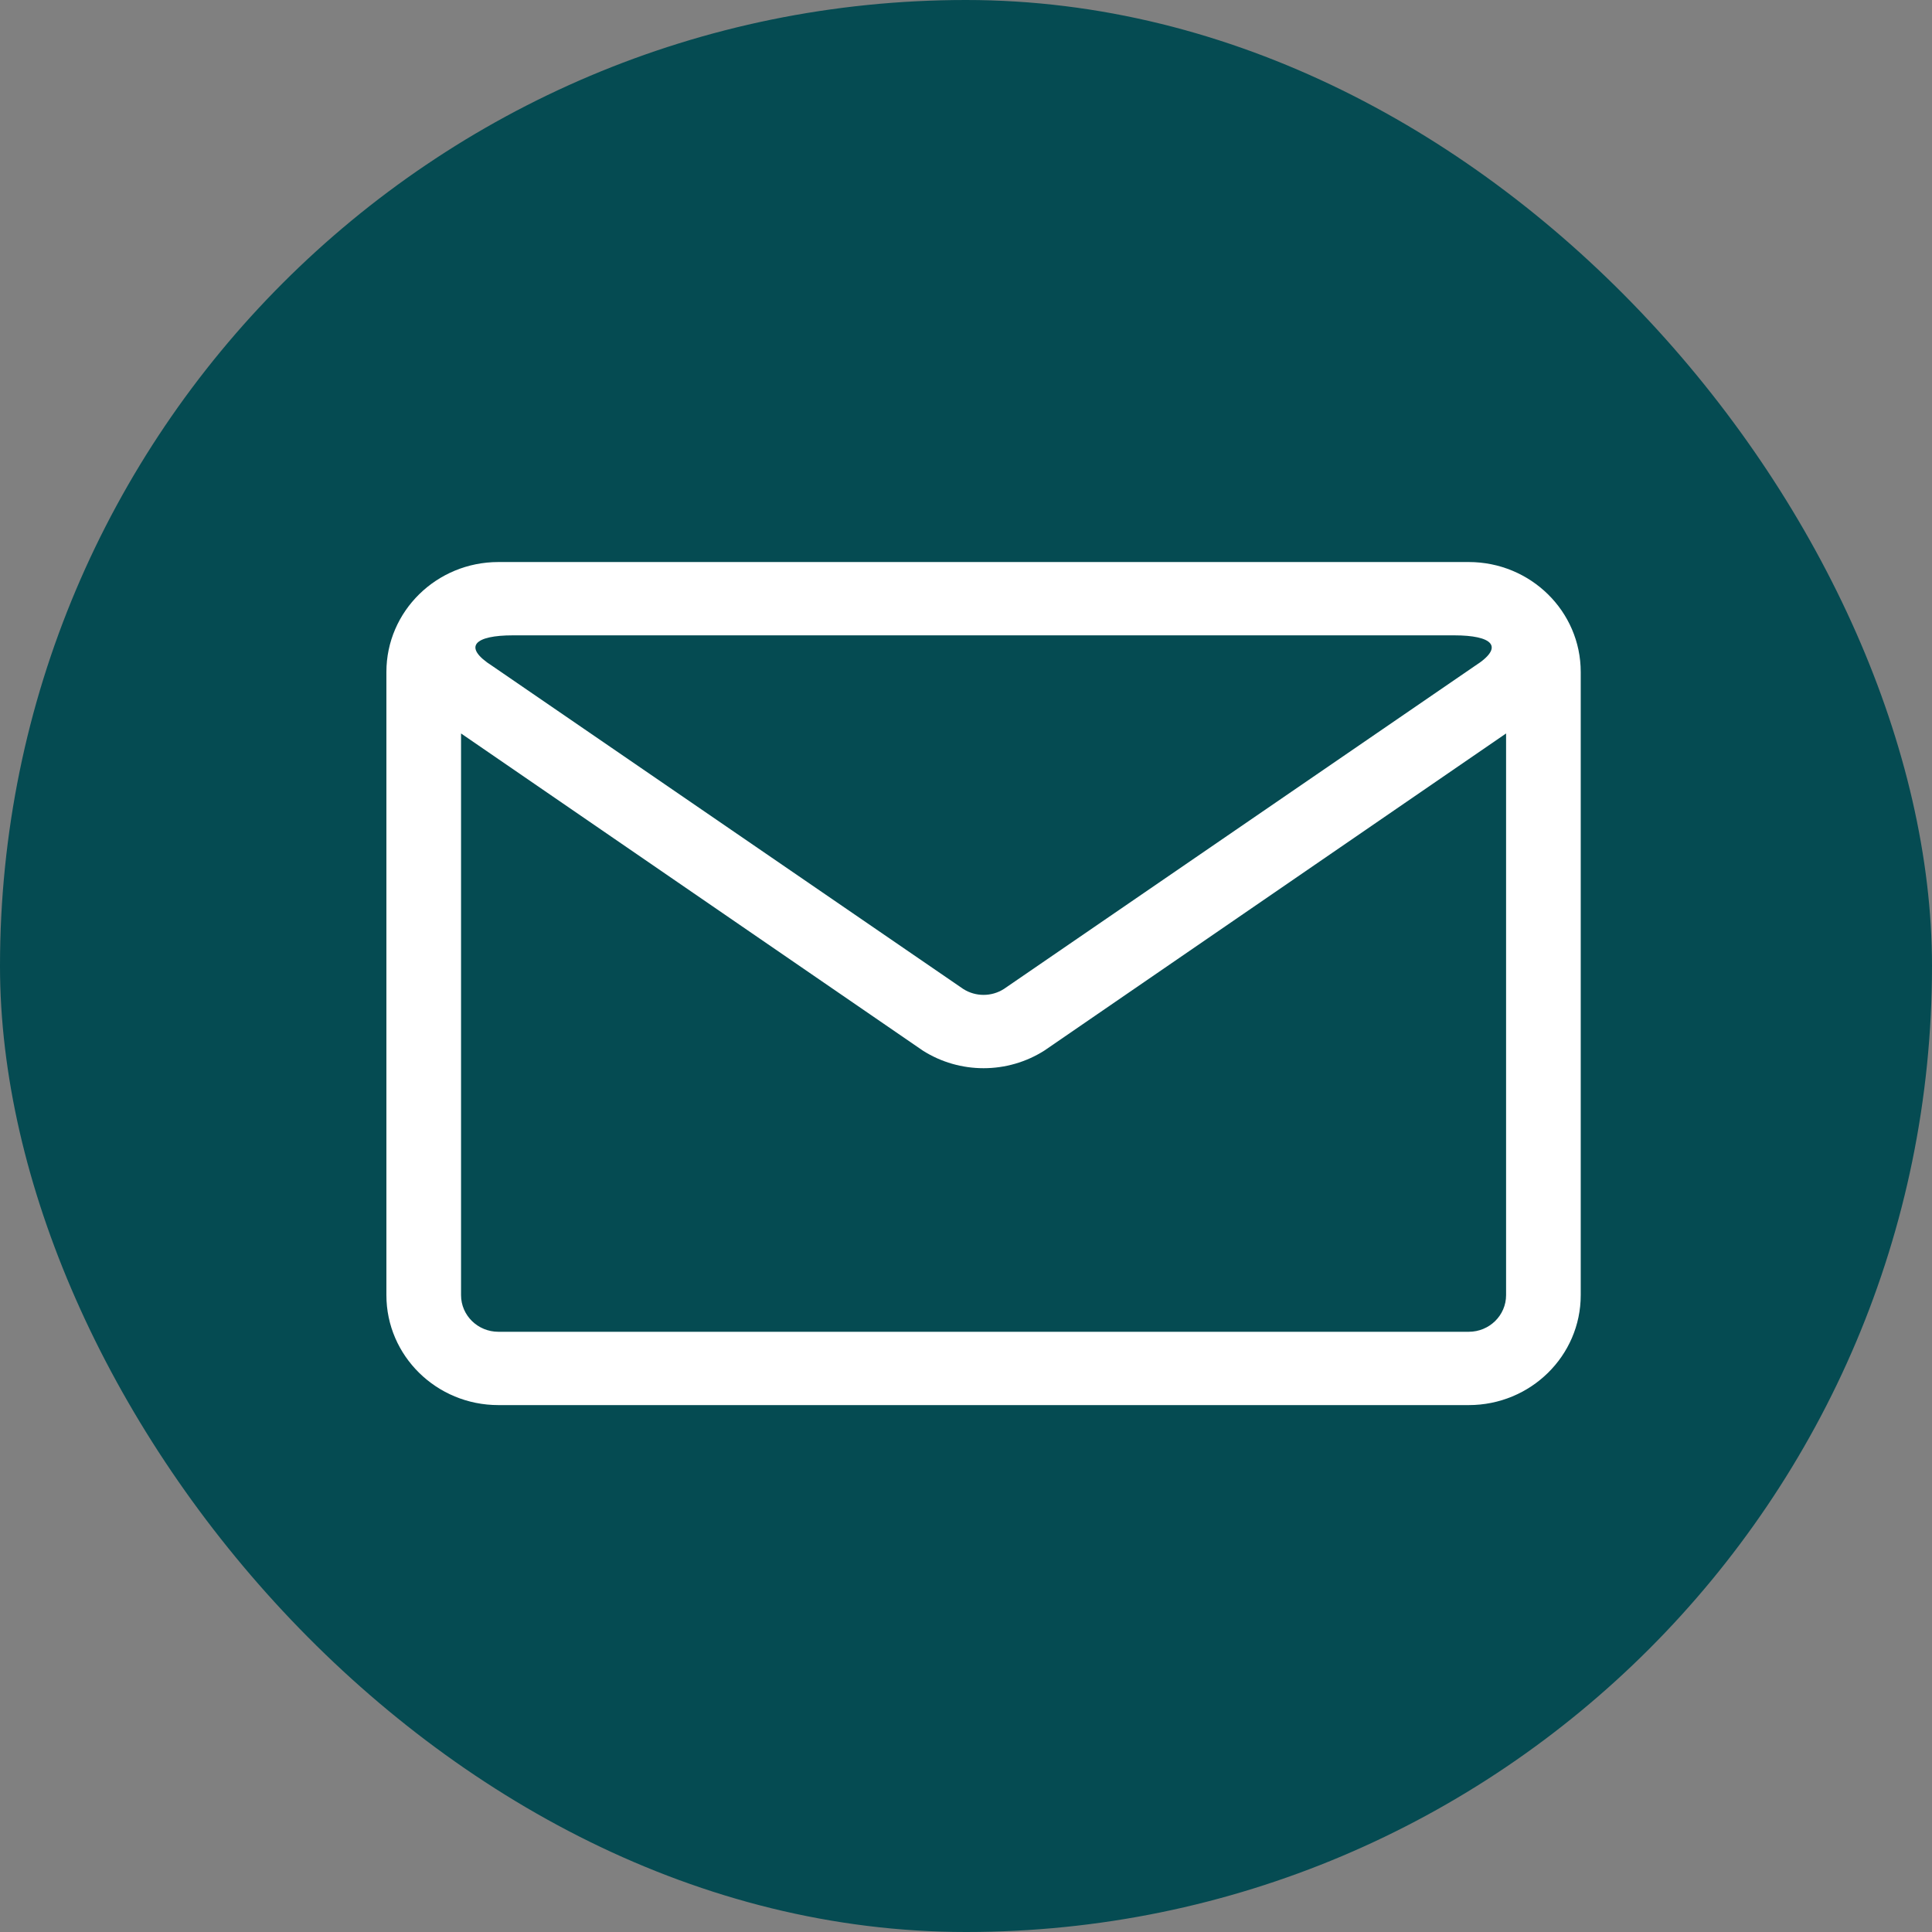 <?xml version="1.0" encoding="UTF-8"?>
<svg width="55px" height="55px" viewBox="0 0 55 55" version="1.1" xmlns="http://www.w3.org/2000/svg" xmlns:xlink="http://www.w3.org/1999/xlink">
    <rect x="0" y="0" width="55" height="55" fill="#808080" stroke="none"/>
    <title>1FAE85F5-62BE-4ADE-9AC1-8FA53BC36B7B</title>
    <g id="Page-1" stroke="none" stroke-width="1" fill="none" fill-rule="evenodd">
        <g id="02Bis_Interno-Offerta" transform="translate(-997, -1423)">
            <g id="Group-4" transform="translate(721, 1423)">
                <g id="icon---email" transform="translate(276, 0)">
                    <rect id="BOTTONE-Copy-4" fill="#054B52" x="0" y="0" width="55" height="55" rx="27.5"></rect>
                    <g id="Group-3" transform="translate(11, 16)" fill="#FFFFFF">
                        <path d="M30.402,2.087 L3.598,2.087 C2.539,2.087 2.132,2.398 3.021,2.963 L16.423,12.155 C16.774,12.378 17.226,12.378 17.577,12.155 L30.979,2.963 C31.868,2.398 31.461,2.087 30.402,2.087 L30.402,2.087 Z M2.125,4.88 L2.125,20.87 C2.125,21.446 2.601,21.913 3.188,21.913 L30.812,21.913 C31.4,21.913 31.875,21.446 31.875,20.87 L31.875,4.88 L18.732,13.907 C17.678,14.577 16.322,14.577 15.269,13.907 L2.125,4.88 Z M3.188,0 C1.427,0 0,1.402 0,3.13 L0,20.87 C0,22.598 1.427,24 3.188,24 L30.812,24 C32.573,24 34,22.598 34,20.87 L34,3.13 C34,1.402 32.573,0 30.812,0 L3.188,0 Z" id="Fill-1"></path>
                    </g>
                </g>
            </g>
        </g>
    </g>
</svg>